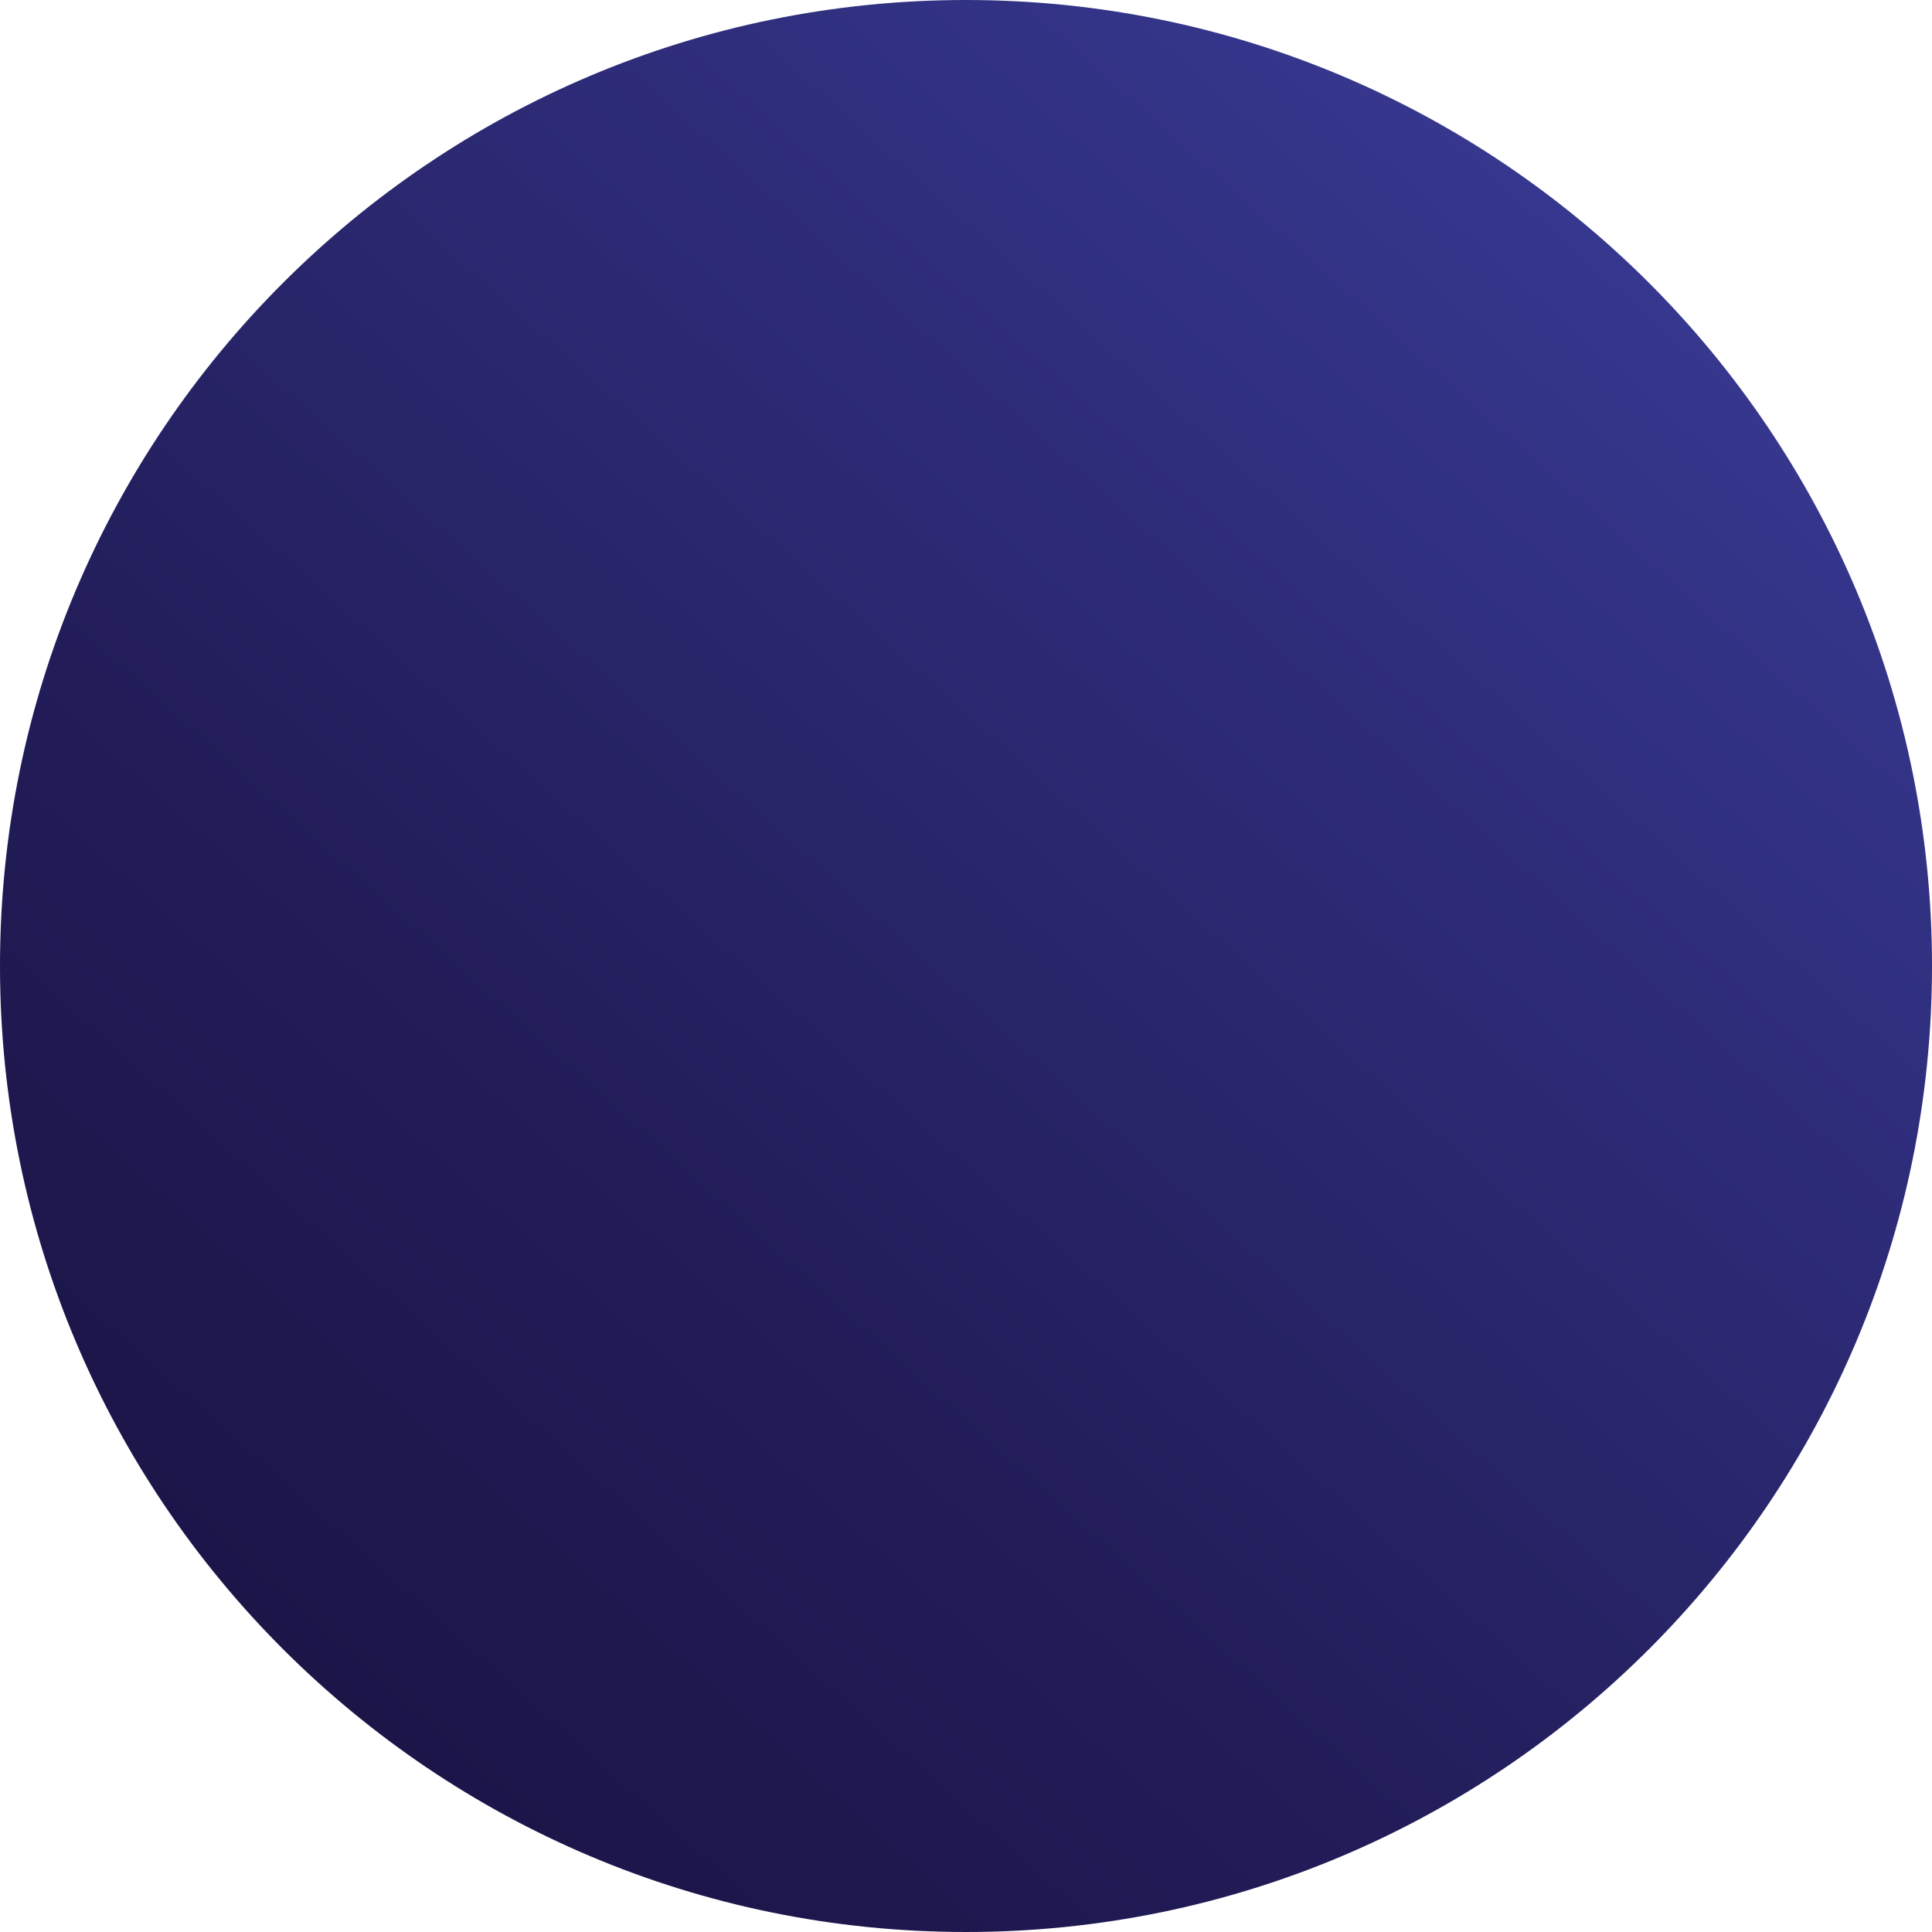 <svg width="475" height="475" viewBox="0 0 475 475" fill="none" xmlns="http://www.w3.org/2000/svg">
<path d="M237.5 475C368.668 475 475 368.668 475 237.5C475 106.332 368.668 0 237.5 0C106.332 0 0 106.332 0 237.5C0 368.668 106.332 475 237.5 475Z" fill="url(#paint0_linear_1717_1989)"/>
<defs>
<linearGradient id="paint0_linear_1717_1989" x1="395.535" y1="60.336" x2="79.179" y2="414.658" gradientUnits="userSpaceOnUse">
<stop stop-color="#36378E"/>
<stop offset="0.09" stop-color="#333387"/>
<stop offset="0.69" stop-color="#221D59"/>
<stop offset="1" stop-color="#1B1548"/>
</linearGradient>
</defs>
</svg>
